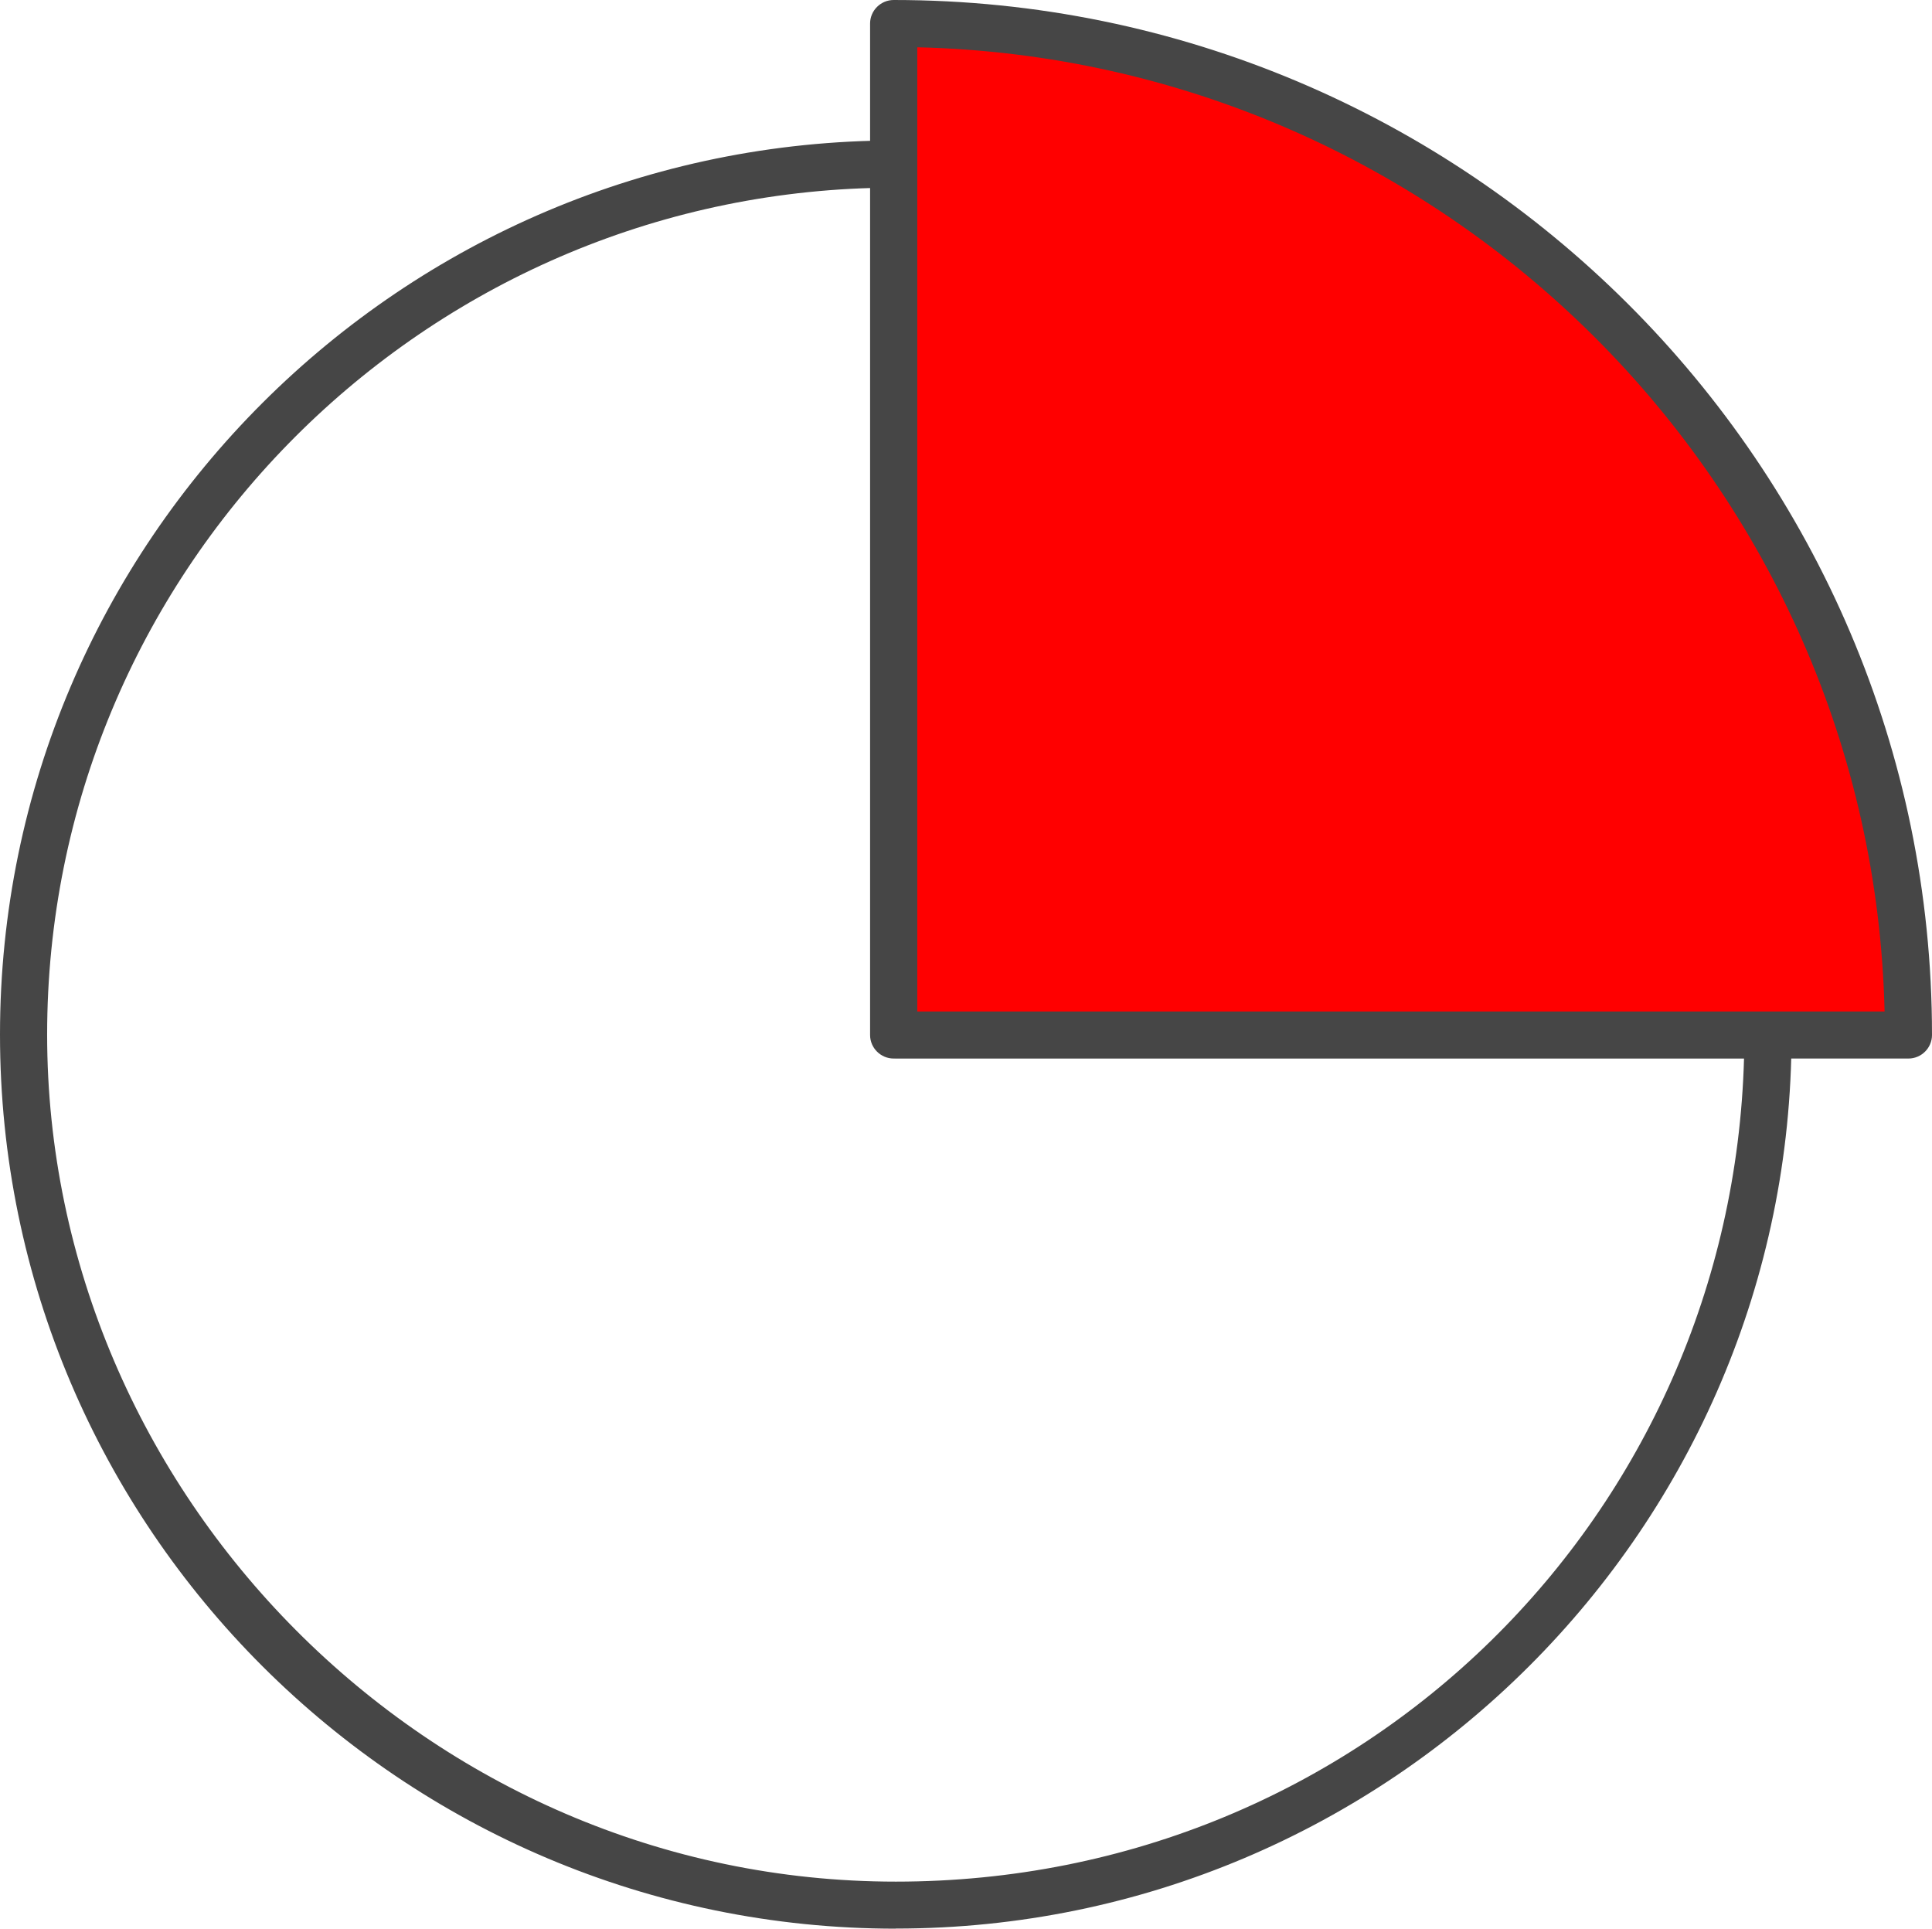 <svg width="564" height="563" xmlns="http://www.w3.org/2000/svg" xmlns:xlink="http://www.w3.org/1999/xlink" xml:space="preserve" overflow="hidden"><defs><clipPath id="clip0"><rect x="1918" y="956" width="564" height="563"/></clipPath></defs><g clip-path="url(#clip0)" transform="translate(-1918 -956)"><path d="M2179.52 1519C2035.32 1519 1918 1401.91 1918 1258 1918 1114.09 2035.32 997.069 2179.48 997 2181.31 997 2183.06 997.721 2184.33 999.026 2185.64 1000.33 2186.36 1002.05 2186.36 1003.87L2186.36 1251.1 2434.12 1251.1C2437.9 1251.1 2441 1254.19 2441 1257.97 2441 1401.87 2323.71 1518.97 2179.52 1518.97ZM2172.6 1010.87C2039.18 1014.55 1931.76 1124.01 1931.76 1258 1931.76 1391.99 2042.89 1505.27 2179.52 1505.27 2316.14 1505.27 2423.49 1398.06 2427.13 1264.87L2179.48 1264.87C2175.7 1264.87 2172.6 1261.78 2172.6 1258L2172.6 1010.84Z" fill="#464646" fill-rule="evenodd"/><path d="M2475 1258 2179 1258 2179 962C2342.23 962 2475 1094.79 2475 1258Z" fill="#FF0000" fill-rule="evenodd"/><path d="M2475.11 1265 2178.89 1265C2175.1 1265 2172 1261.91 2172 1258.13L2172 962.867C2172 959.09 2175.1 956 2178.89 956 2346.03 956 2482 1091.55 2482 1258.13 2482 1261.91 2478.9 1265 2475.11 1265ZM2185.78 1251.27 2468.16 1251.27C2464.54 1097.66 2339.86 973.407 2185.78 969.802L2185.78 1251.27Z" fill="#464646" fill-rule="evenodd"/></g></svg>